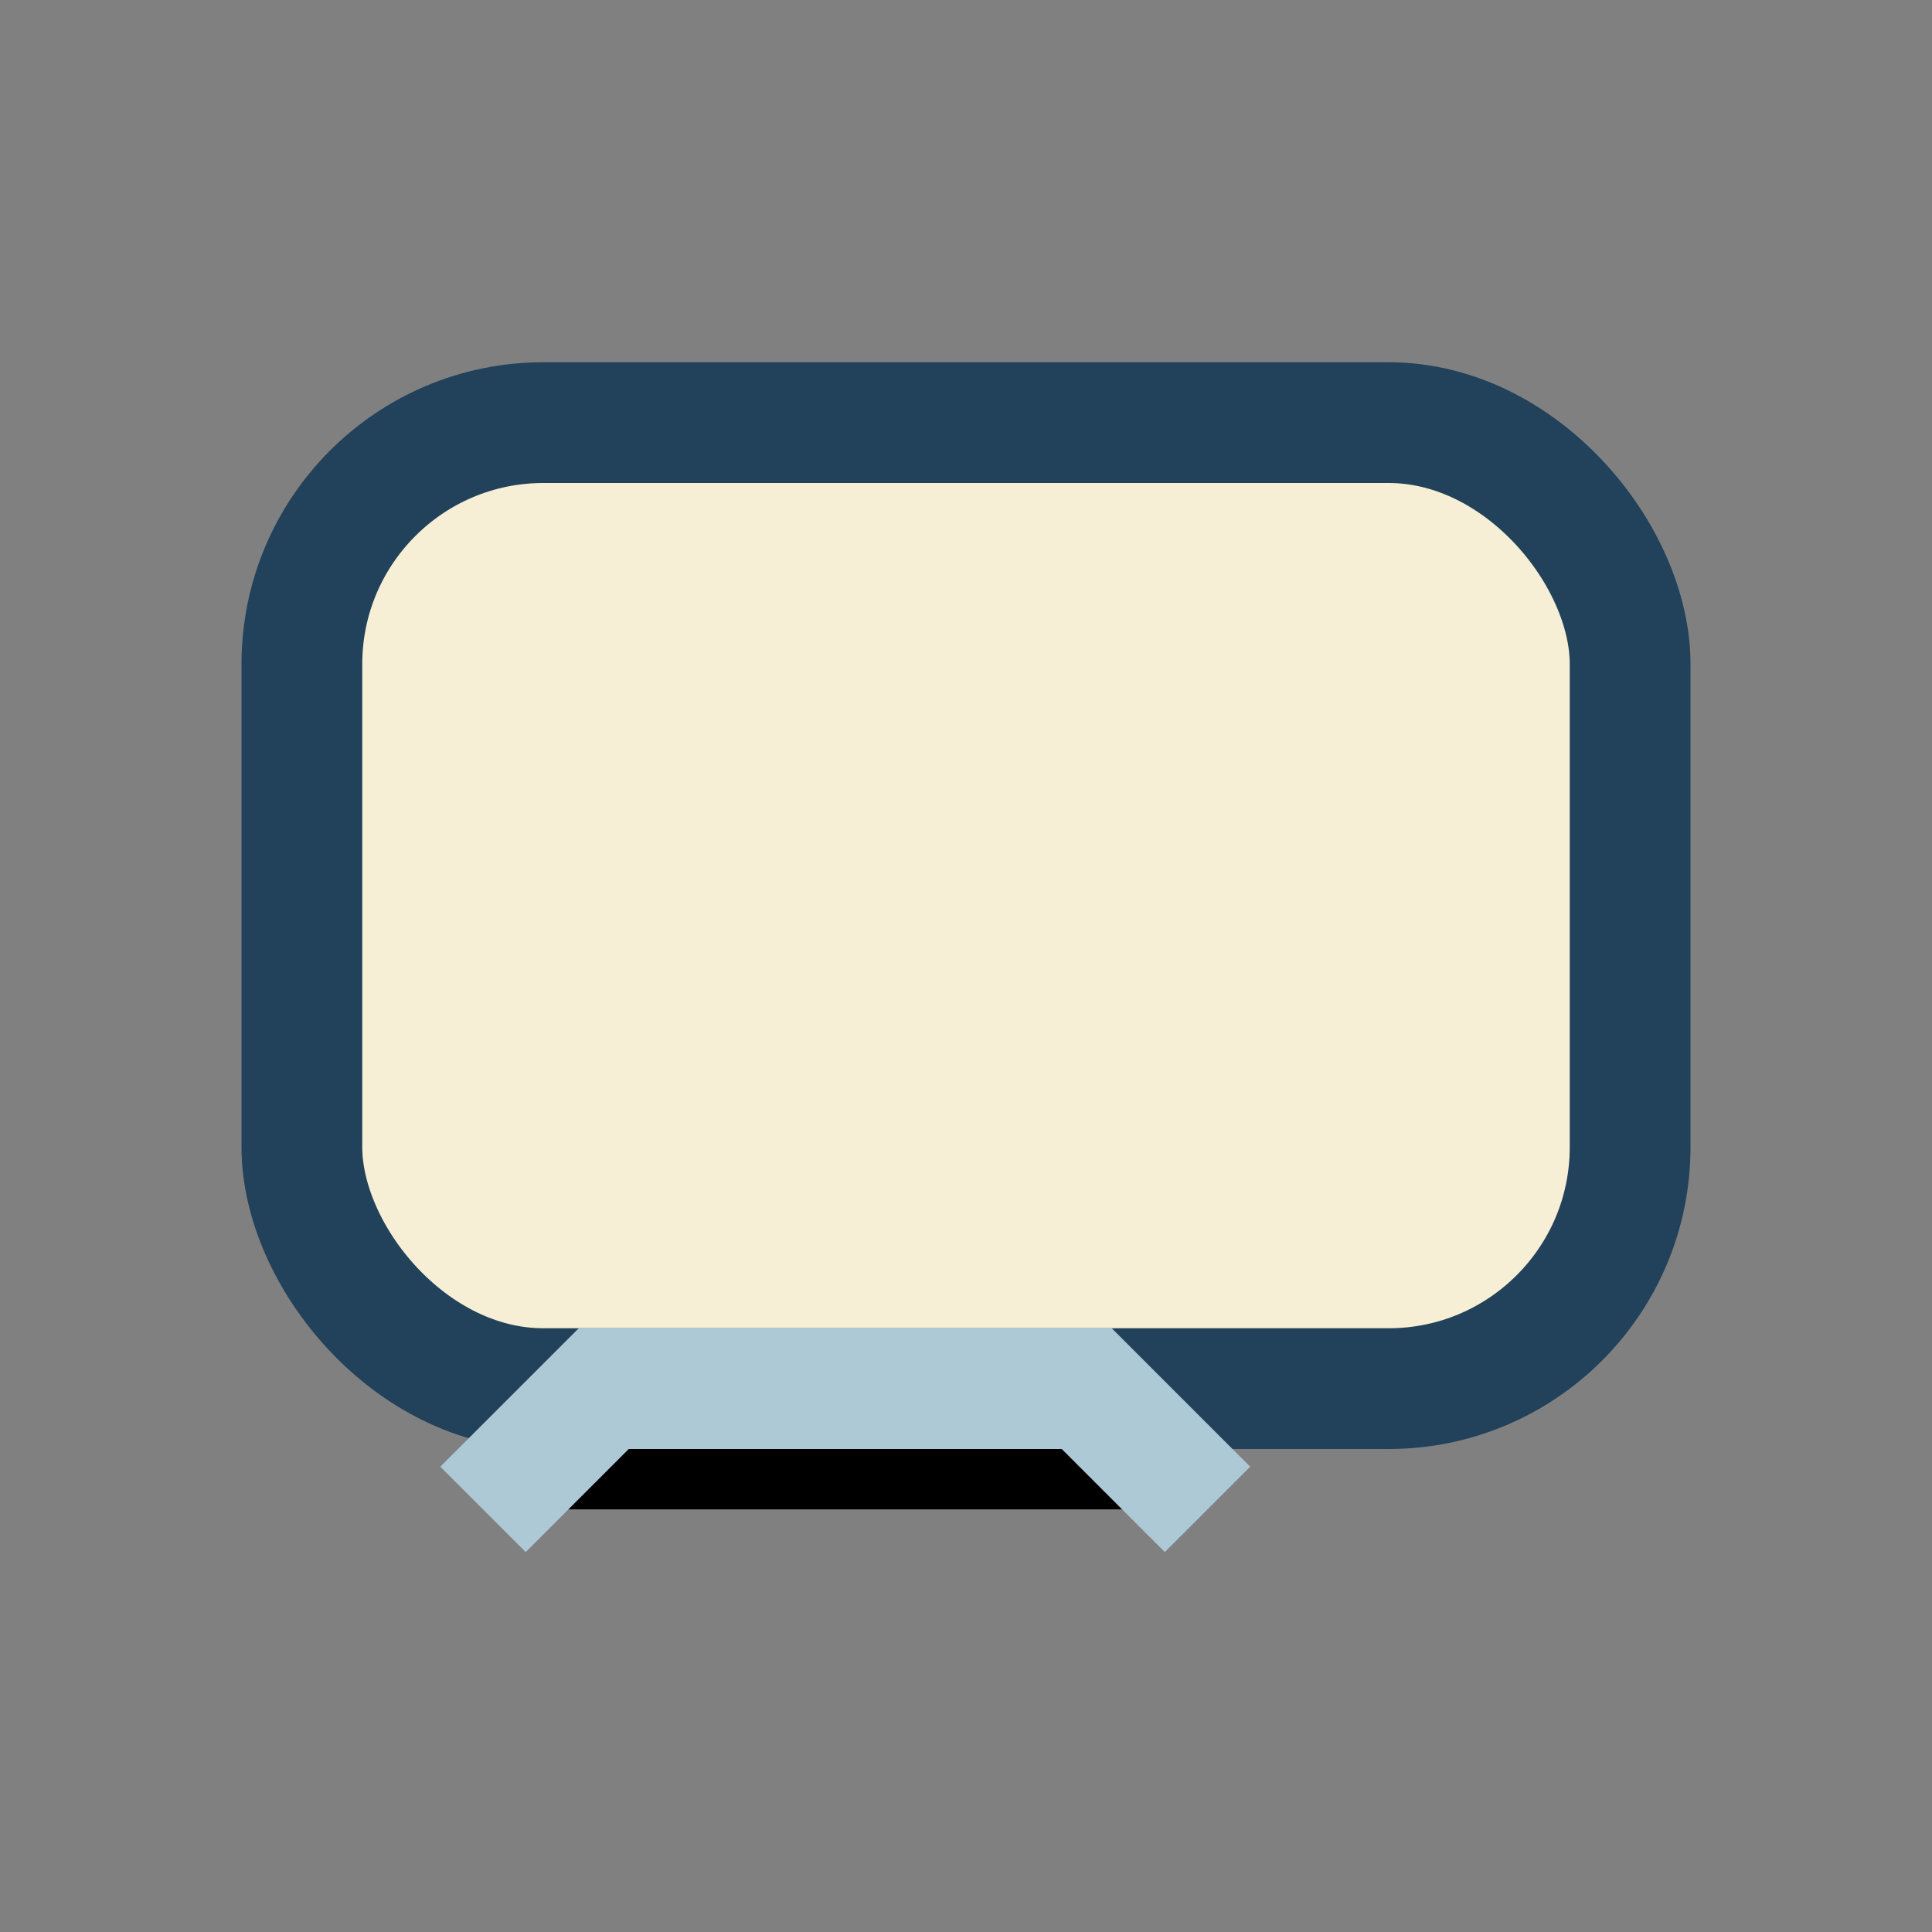 <?xml version="1.0" encoding="UTF-8"?>
<svg xmlns="http://www.w3.org/2000/svg" width="32" height="32" viewBox="0 0 32 32"><rect x="0" y="0" width="32" height="32" fill="#808080" stroke="none"/><rect x="5" y="7" width="22" height="16" rx="4" fill="#F6EFD6" stroke="#22415A" stroke-width="2"/><path d="M8 25l2-2h8l2 2" stroke="#AEC9D6" stroke-width="2"/></svg>